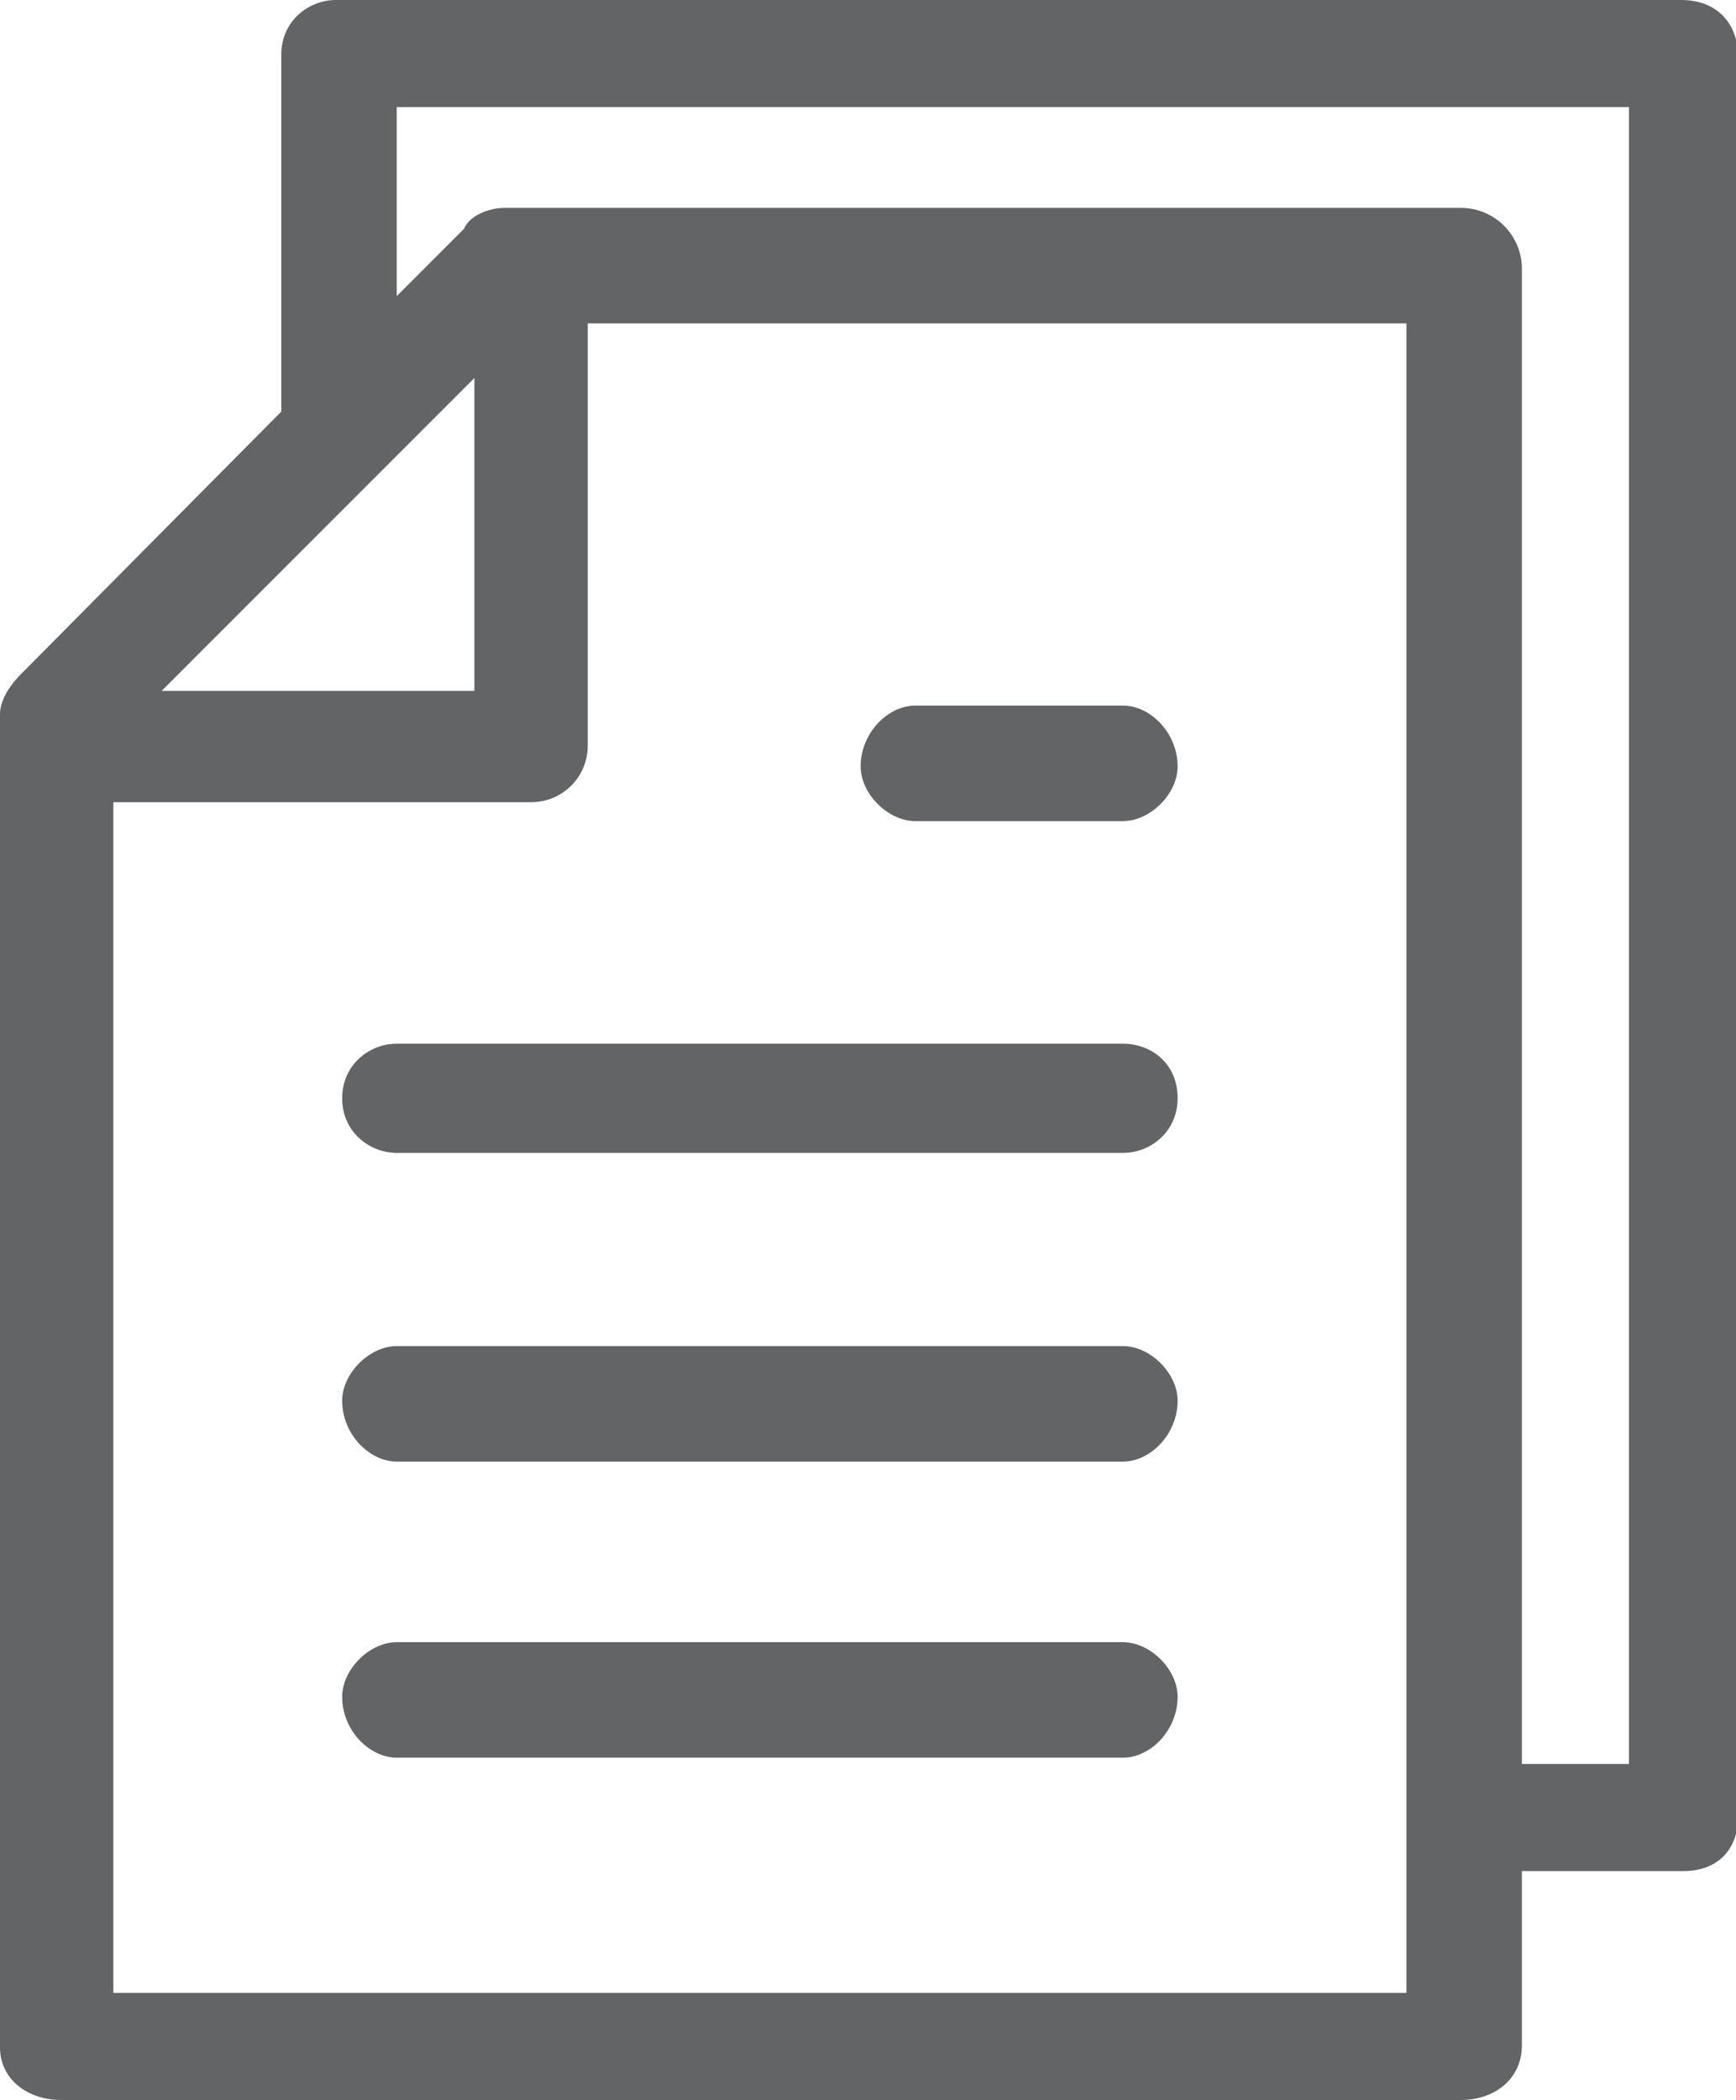 <?xml version="1.0" encoding="utf-8"?>
<!-- Generator: Adobe Illustrator 22.0.1, SVG Export Plug-In . SVG Version: 6.00 Build 0)  -->
<svg version="1.1" id="Layer_1" xmlns="http://www.w3.org/2000/svg" xmlns:xlink="http://www.w3.org/1999/xlink" x="0px" y="0px"
	 viewBox="0 0 82.7 100" style="enable-background:new 0 0 82.7 100;" xml:space="preserve">
<style type="text/css">
	.st0{fill:#636466;}
</style>
<g>
	<path class="st0" d="M80.1,0H16c-1.3,0-2.6,1-2.6,2.6v17L1,32.1c-0.6,0.6-1,1.3-1,1.9v63.5C0,99,1.3,100,2.9,100h66.7
		c1.6,0,2.9-1,2.9-2.6v-8.3h7.7c1.6,0,2.6-1,2.6-2.6v-84C82.7,1,81.7,0,80.1,0z M22.6,18v14.9H7.7L22.6,18z M67,94.9H5.4V38.2h19.9
		c1.5,0,2.7-1.2,2.7-2.7V15.4h39V94.9z M77.6,84h-5.1V12.8c0-1.6-1.3-2.9-2.9-2.9H24c-0.6,0-1.6,0.3-1.9,1l-3.2,3.2v-9h58.7V84z"/>
	<path class="st0" d="M53.5,49.7H18.9c-1.3,0-2.6,1-2.6,2.6c0,1.6,1.3,2.6,2.6,2.6h34.6c1.3,0,2.6-1,2.6-2.6
		C56.1,50.6,54.8,49.7,53.5,49.7z"/>
	<path class="st0" d="M53.5,64.1H18.9c-1.3,0-2.6,1.3-2.6,2.6c0,1.6,1.3,2.9,2.6,2.9h34.6c1.3,0,2.6-1.3,2.6-2.9
		C56.1,65.4,54.8,64.1,53.5,64.1z"/>
	<path class="st0" d="M53.5,78.2H18.9c-1.3,0-2.6,1.3-2.6,2.6c0,1.6,1.3,2.9,2.6,2.9h34.6c1.3,0,2.6-1.3,2.6-2.9
		C56.1,79.5,54.8,78.2,53.5,78.2z"/>
	<path class="st0" d="M43.6,39.1h9.9c1.3,0,2.6-1.3,2.6-2.6c0-1.6-1.3-2.9-2.6-2.9h-9.9c-1.3,0-2.6,1.3-2.6,2.9
		C41,37.8,42.3,39.1,43.6,39.1z"/>
</g>
</svg>
